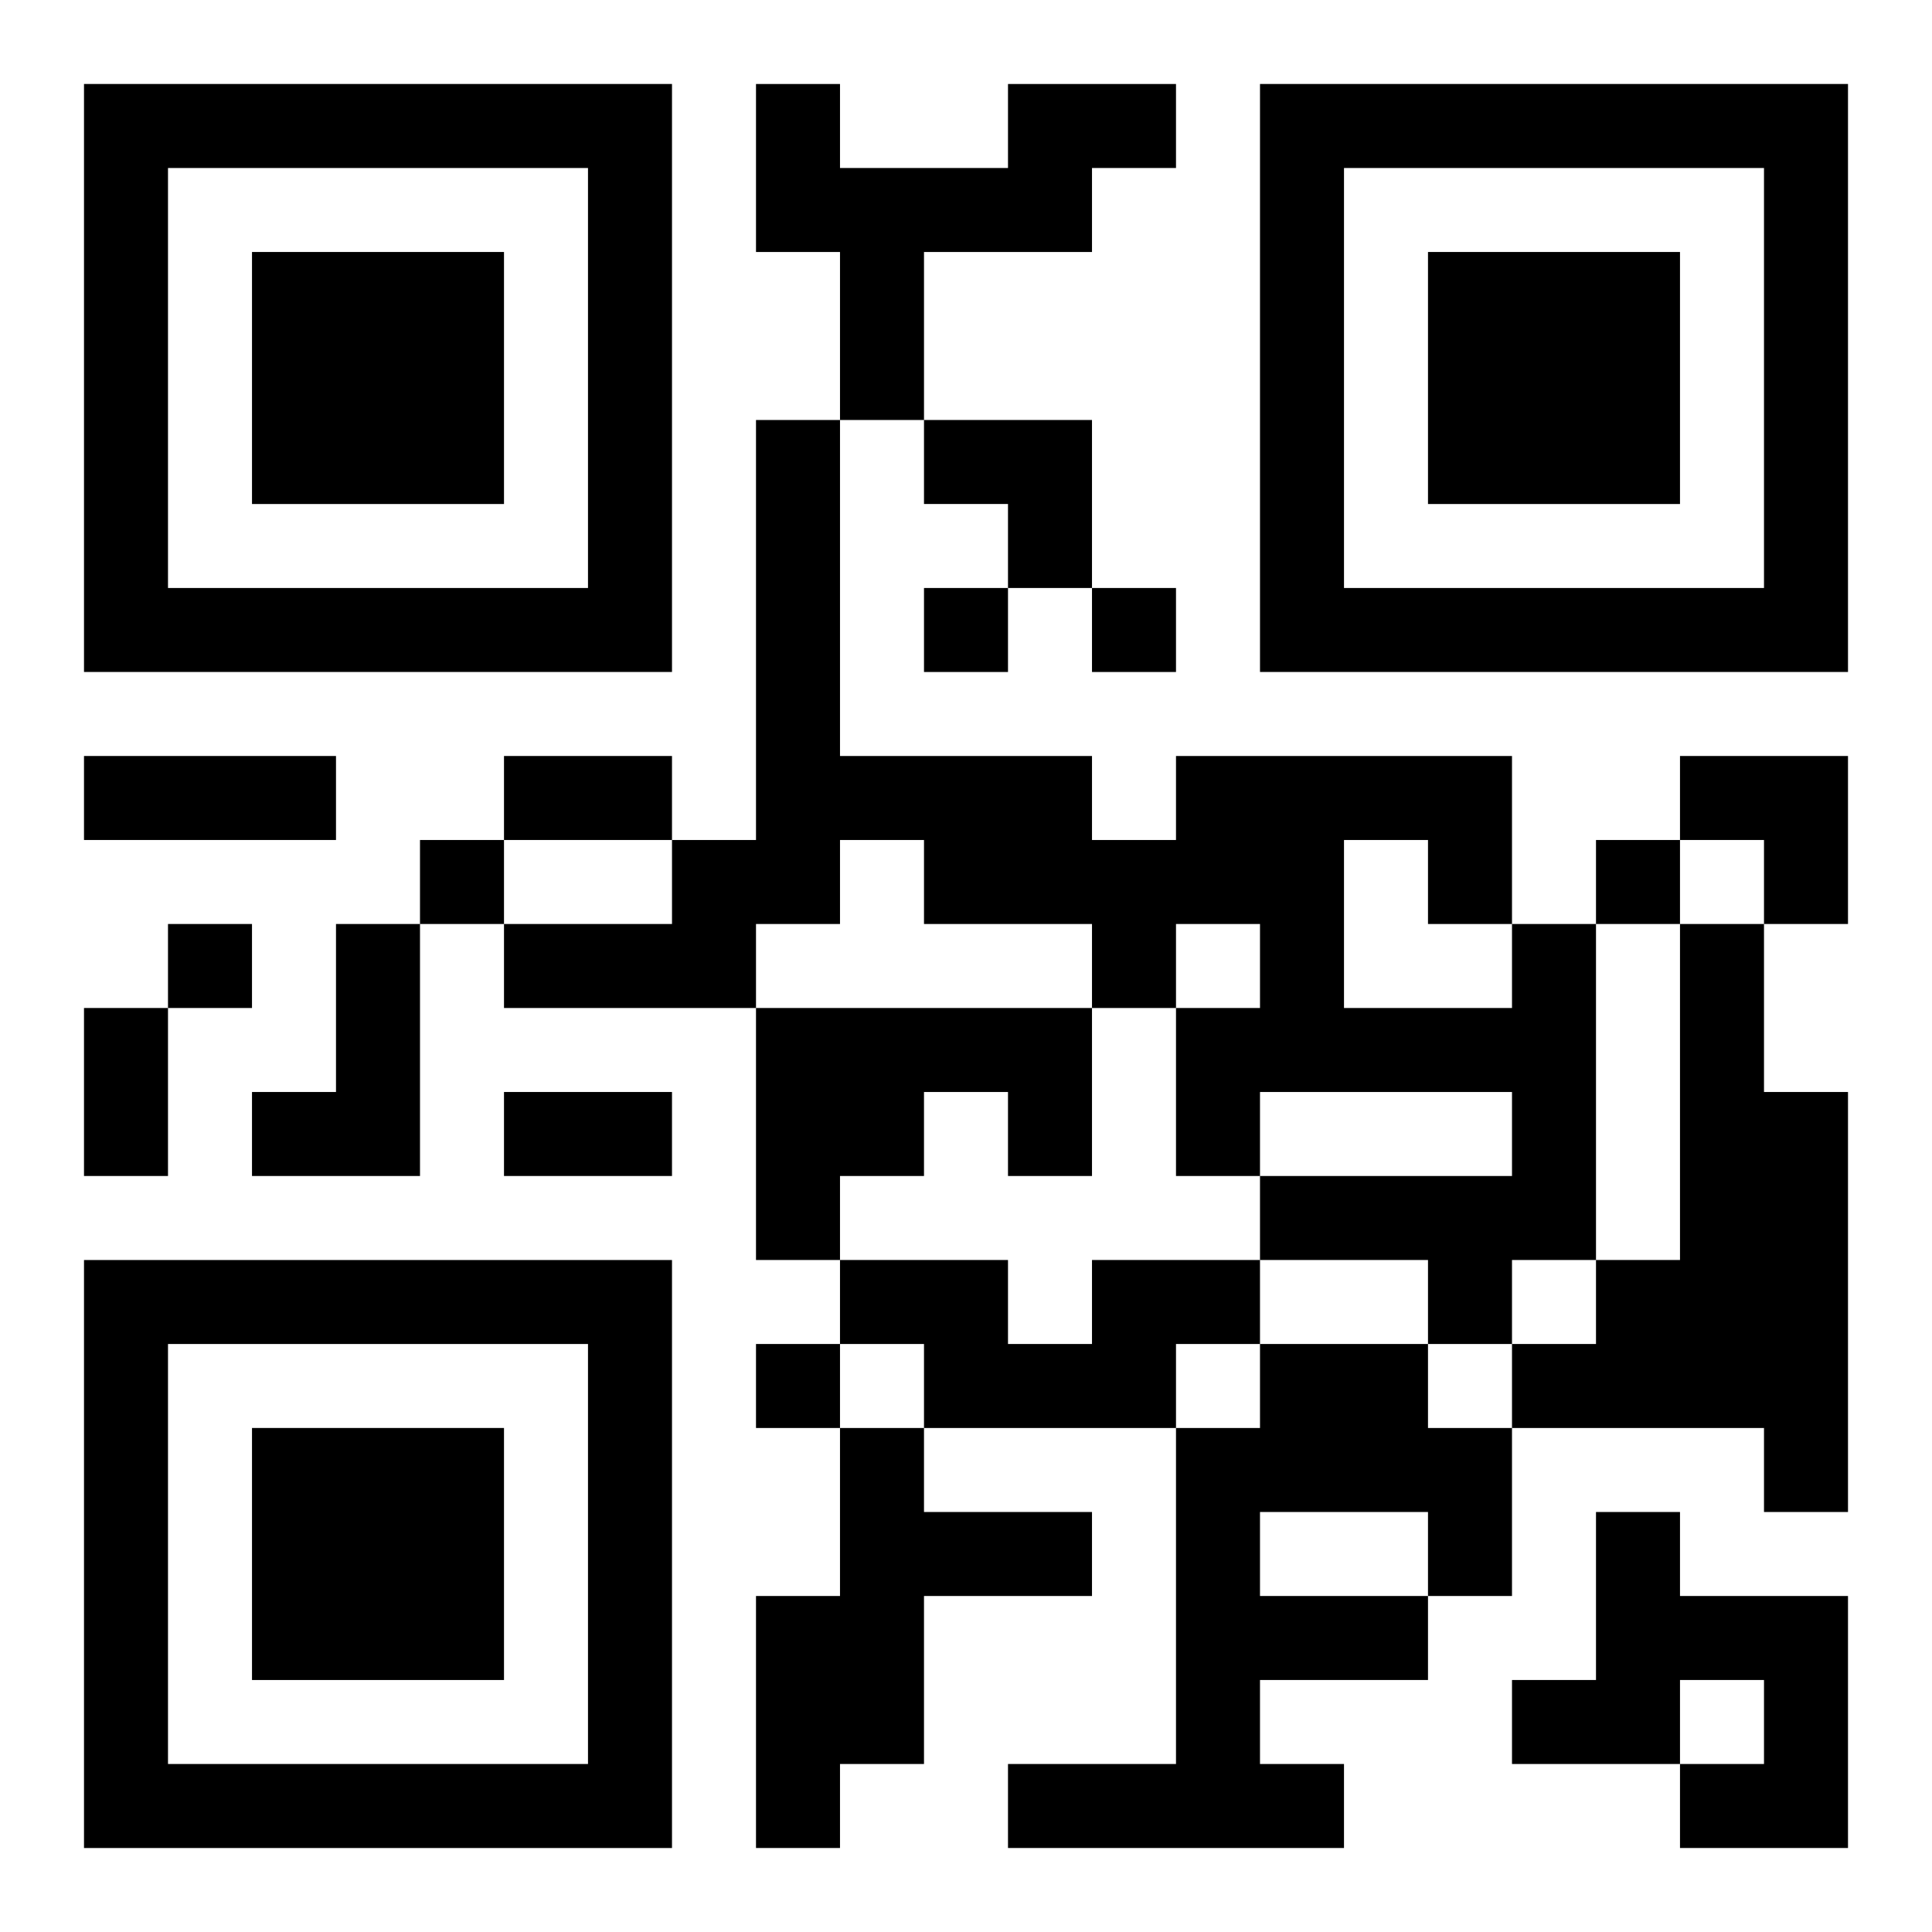 <?xml version="1.0" encoding="UTF-8"?>
<svg width="250" height="250" baseProfile="full" version="1.1" viewBox="-1 -1 23 23" xmlns="http://www.w3.org/2000/svg" xmlns:xlink="http://www.w3.org/1999/xlink"><symbol id="a"><path d="m0 7v7h7v-7h-7zm1 1h5v5h-5v-5zm1 1v3h3v-3h-3z"/></symbol><use y="-7" xlink:href="#a"/><use y="7" xlink:href="#a"/><use x="14" y="-7" xlink:href="#a"/><path d="m11 0h2v1h-1v1h-2v2h-1v-2h-1v-2h1v1h2v-1m-8 10h1v3h-2v-1h1v-2m14 0h1v4h-1v1h-1v-1h-2v-1h3v-1h-3v1h-1v-2h1v-1h-1v1h-1v-1h-2v-1h-1v1h-1v1h-3v-1h2v-1h1v-5h1v4h3v1h1v-1h4v2m-2-1v2h2v-1h-1v-1h-1m4 1h1v2h1v5h-1v-1h-3v-1h1v-1h1v-4m-11 1h4v2h-1v-1h-1v1h-1v1h-1v-3m4 3h2v1h-1v1h-3v-1h-1v-1h2v1h1v-1m2 1h2v1h1v2h-1v1h-2v1h1v1h-4v-1h2v-4h1v-1m0 2v1h2v-1h-2m-5-1h1v1h2v1h-2v2h-1v1h-1v-3h1v-2m9 1h1v1h2v3h-2v-1h1v-1h-1v1h-2v-1h1v-2m-8-11v1h1v-1h-1m2 0v1h1v-1h-1m-8 3v1h1v-1h-1m14 0v1h1v-1h-1m-17 1v1h1v-1h-1m7 5v1h1v-1h-1m-8-7h3v1h-3v-1m5 0h2v1h-2v-1m-5 3h1v2h-1v-2m5 1h2v1h-2v-1m5-8h2v2h-1v-1h-1zm9 4h2v2h-1v-1h-1z"/></svg>
